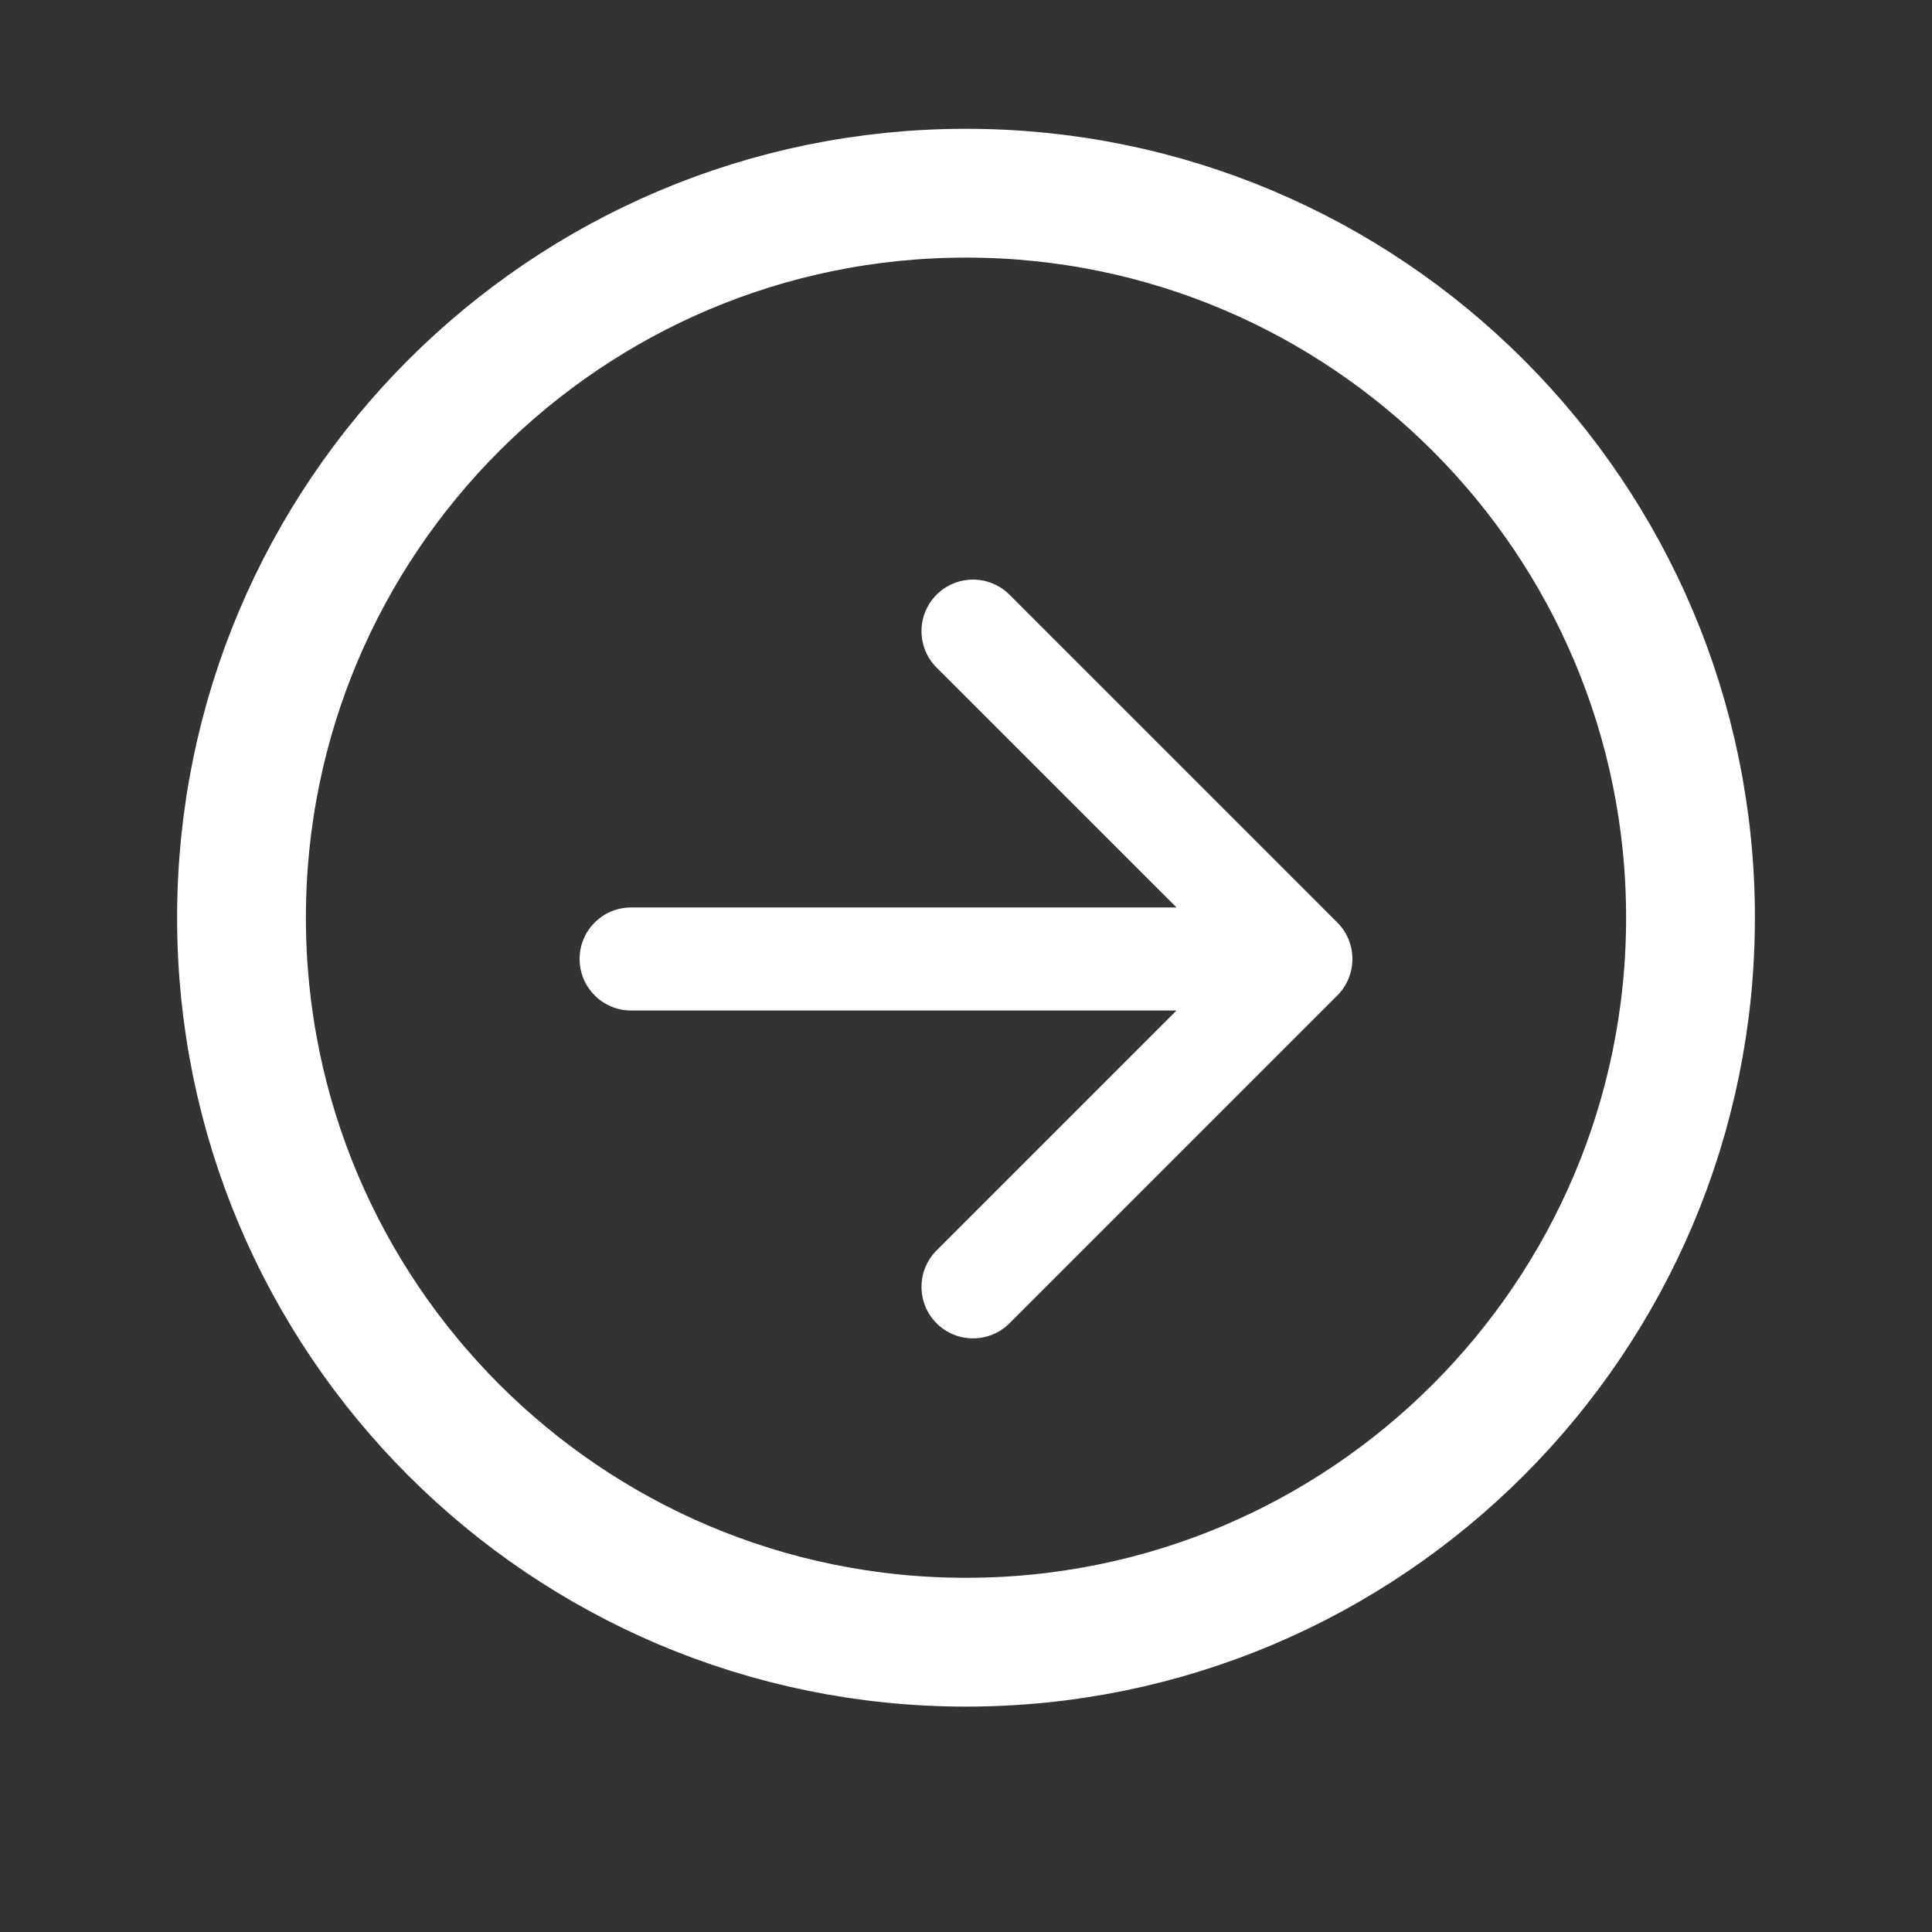 <?xml version="1.0" encoding="UTF-8"?> <svg xmlns="http://www.w3.org/2000/svg" width="30" height="30" viewBox="0 0 30 30" fill="none"><rect x="0" y="0" width="30" height="30" fill="#333333" stroke="none"/><path d="M15 25.5C21.211 25.5 26.25 20.461 26.25 14.25C26.25 8.039 21.211 3 15 3C8.789 3 3.75 8.039 3.75 14.25C3.75 20.461 8.789 25.5 15 25.5Z" stroke="white" stroke-width="2" stroke-miterlimit="10"></path><path fill-rule="evenodd" clip-rule="evenodd" d="M15.675 9.234L20.766 14.325C21.078 14.638 21.078 15.144 20.766 15.457L15.675 20.548C15.362 20.86 14.856 20.86 14.543 20.548C14.231 20.236 14.231 19.729 14.543 19.417L18.269 15.691L9.8 15.691C9.358 15.691 9 15.333 9 14.891C9 14.449 9.358 14.091 9.8 14.091L18.269 14.091L14.543 10.366C14.231 10.053 14.231 9.547 14.543 9.234C14.856 8.922 15.362 8.922 15.675 9.234Z" fill="white"></path></svg> 
